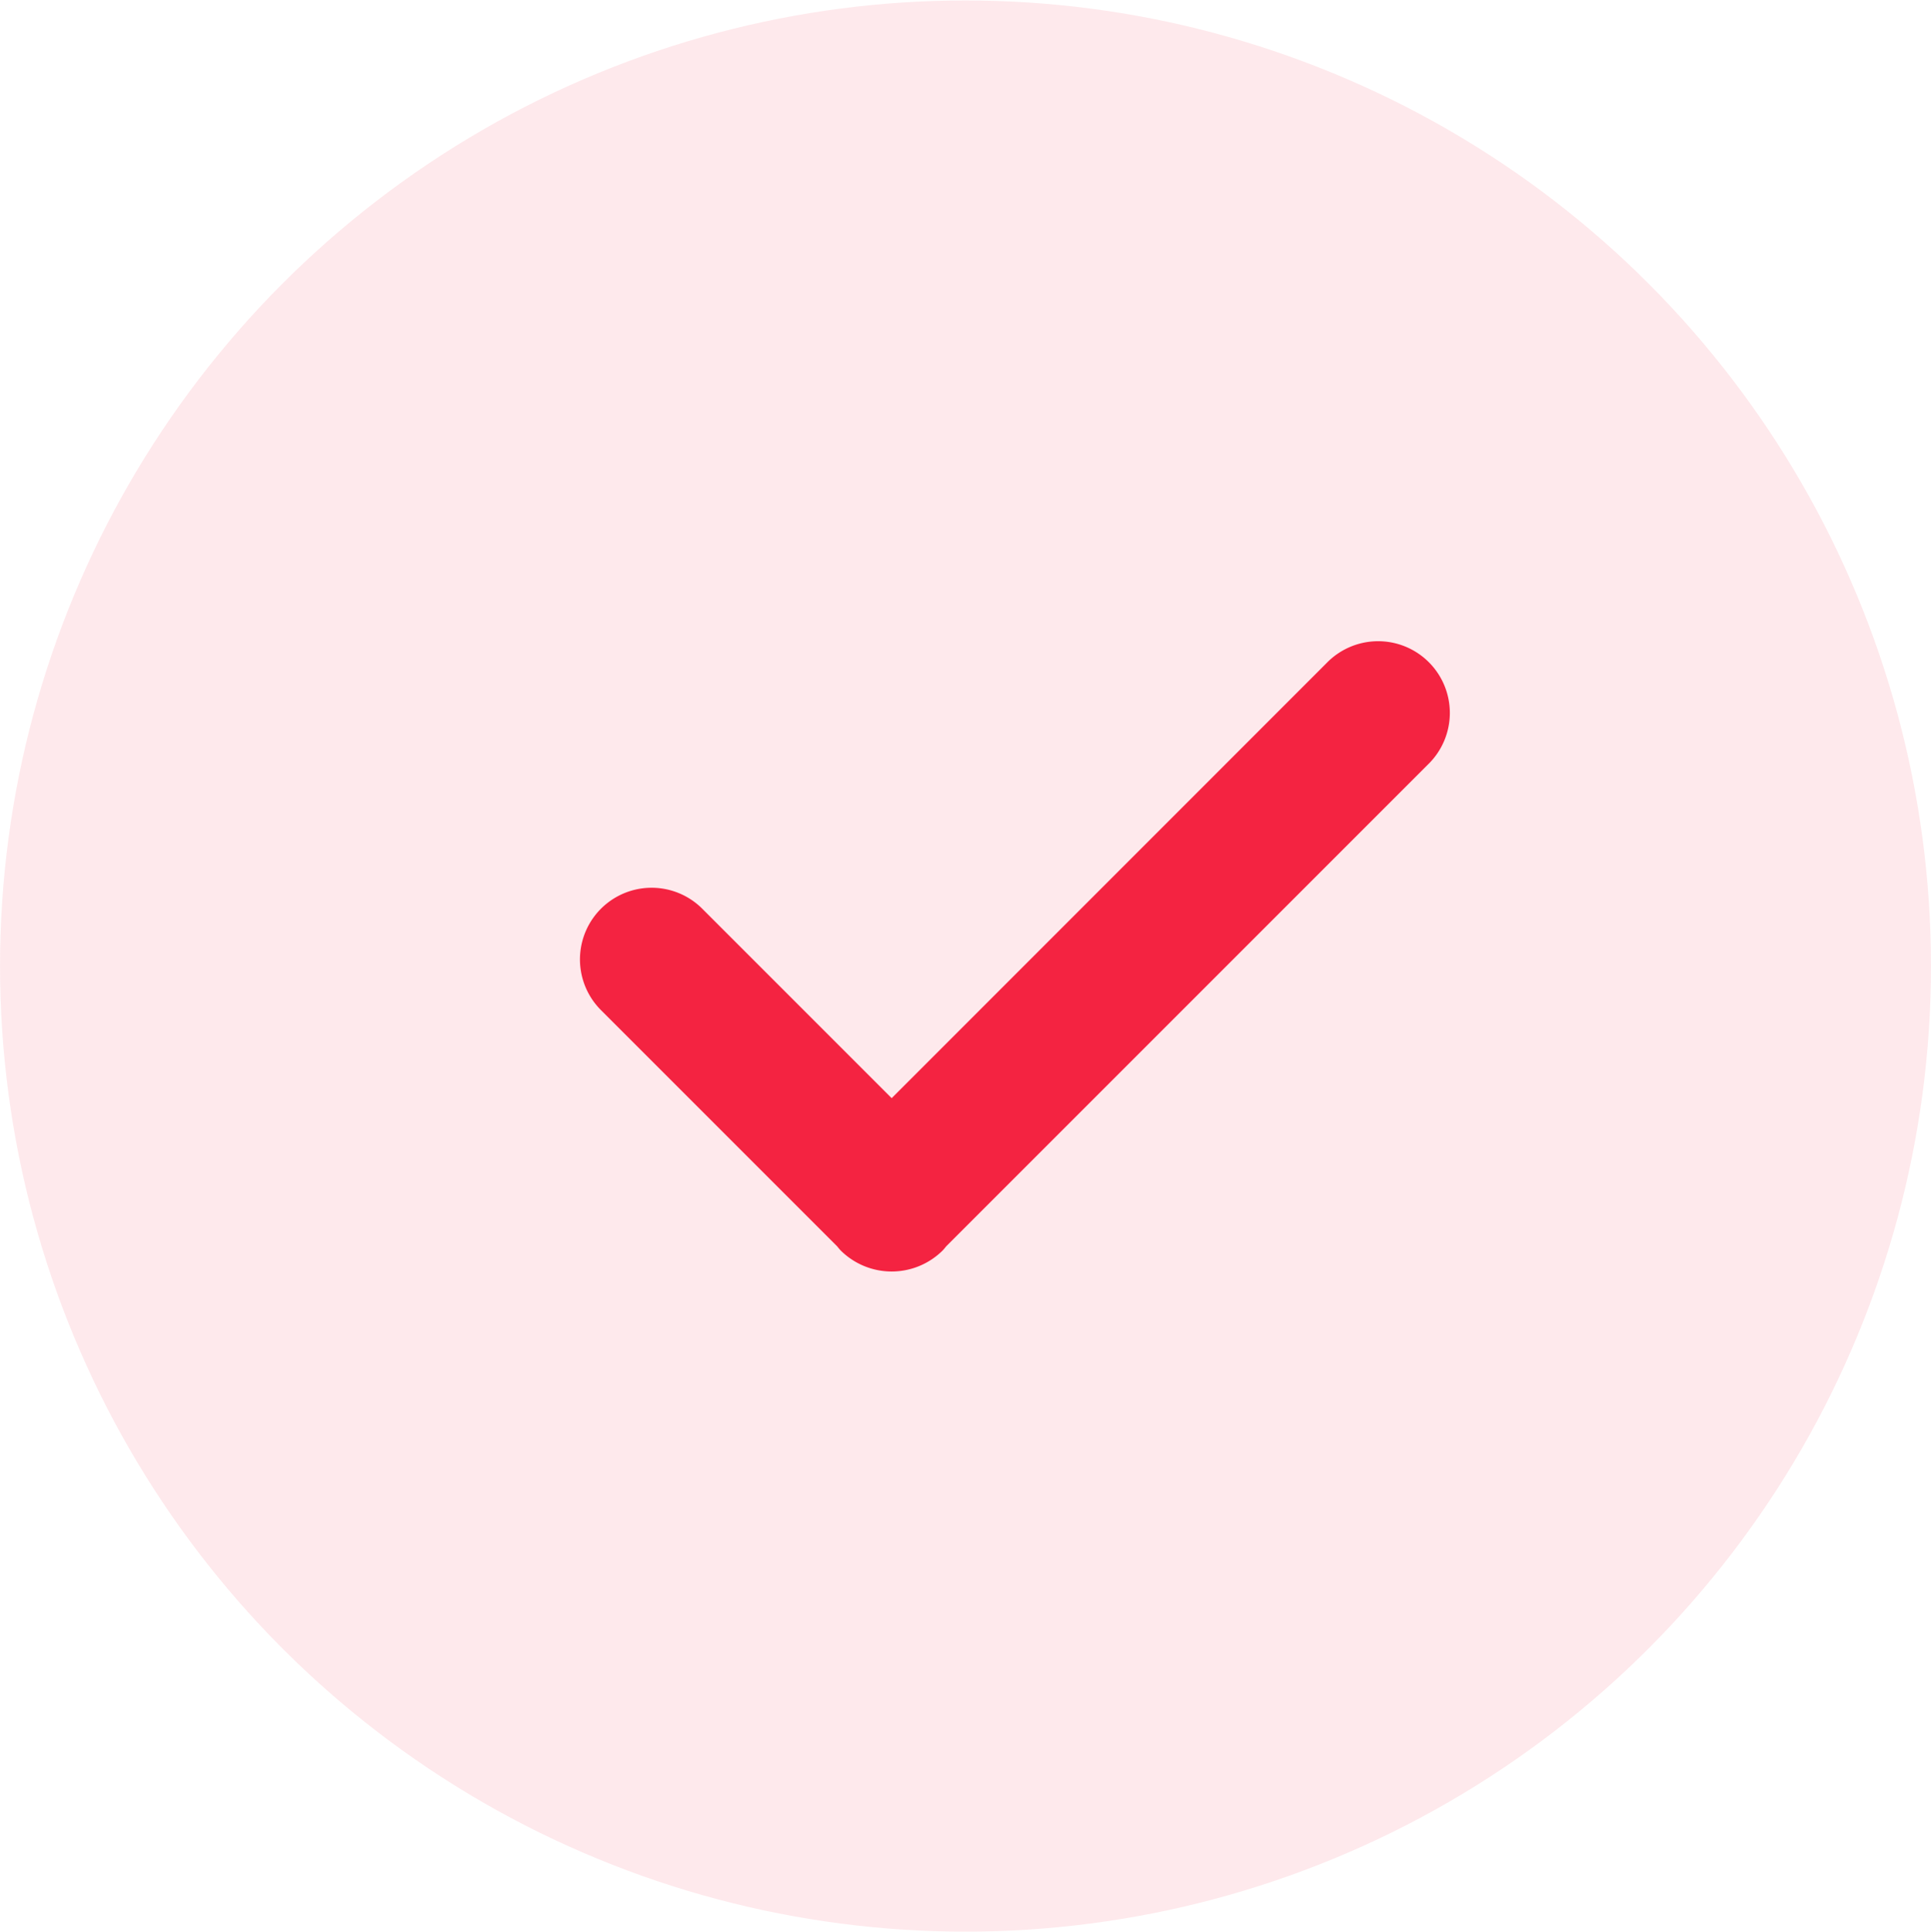 <svg id="checkmark" xmlns="http://www.w3.org/2000/svg" width="62.501" height="62.53" viewBox="0 0 62.501 62.53">
  <defs>
    <style>
      .cls-1, .cls-2 {
        fill: #f42341;
      }

      .cls-1 {
        opacity: 0.1;
      }

      .cls-2 {
        fill-rule: evenodd;
      }
    </style>
  </defs>
  <circle class="cls-1" cx="31.251" cy="31.265" r="31.25"/>
  <path id="Shape_3_1_copy_9" data-name="Shape 3 1 copy 9" class="cls-2" d="M1039.69,1001.74l-15.6,15.6a1.5,1.5,0,0,1-.11.13,2.342,2.342,0,0,1-3.3,0,1.5,1.5,0,0,1-.11-0.13l-7.65-7.65a2.319,2.319,0,1,1,3.28-3.28l6.13,6.13,14.08-14.084A2.321,2.321,0,1,1,1039.69,1001.74Z" transform="translate(-993.469 -977)"/>
</svg>
